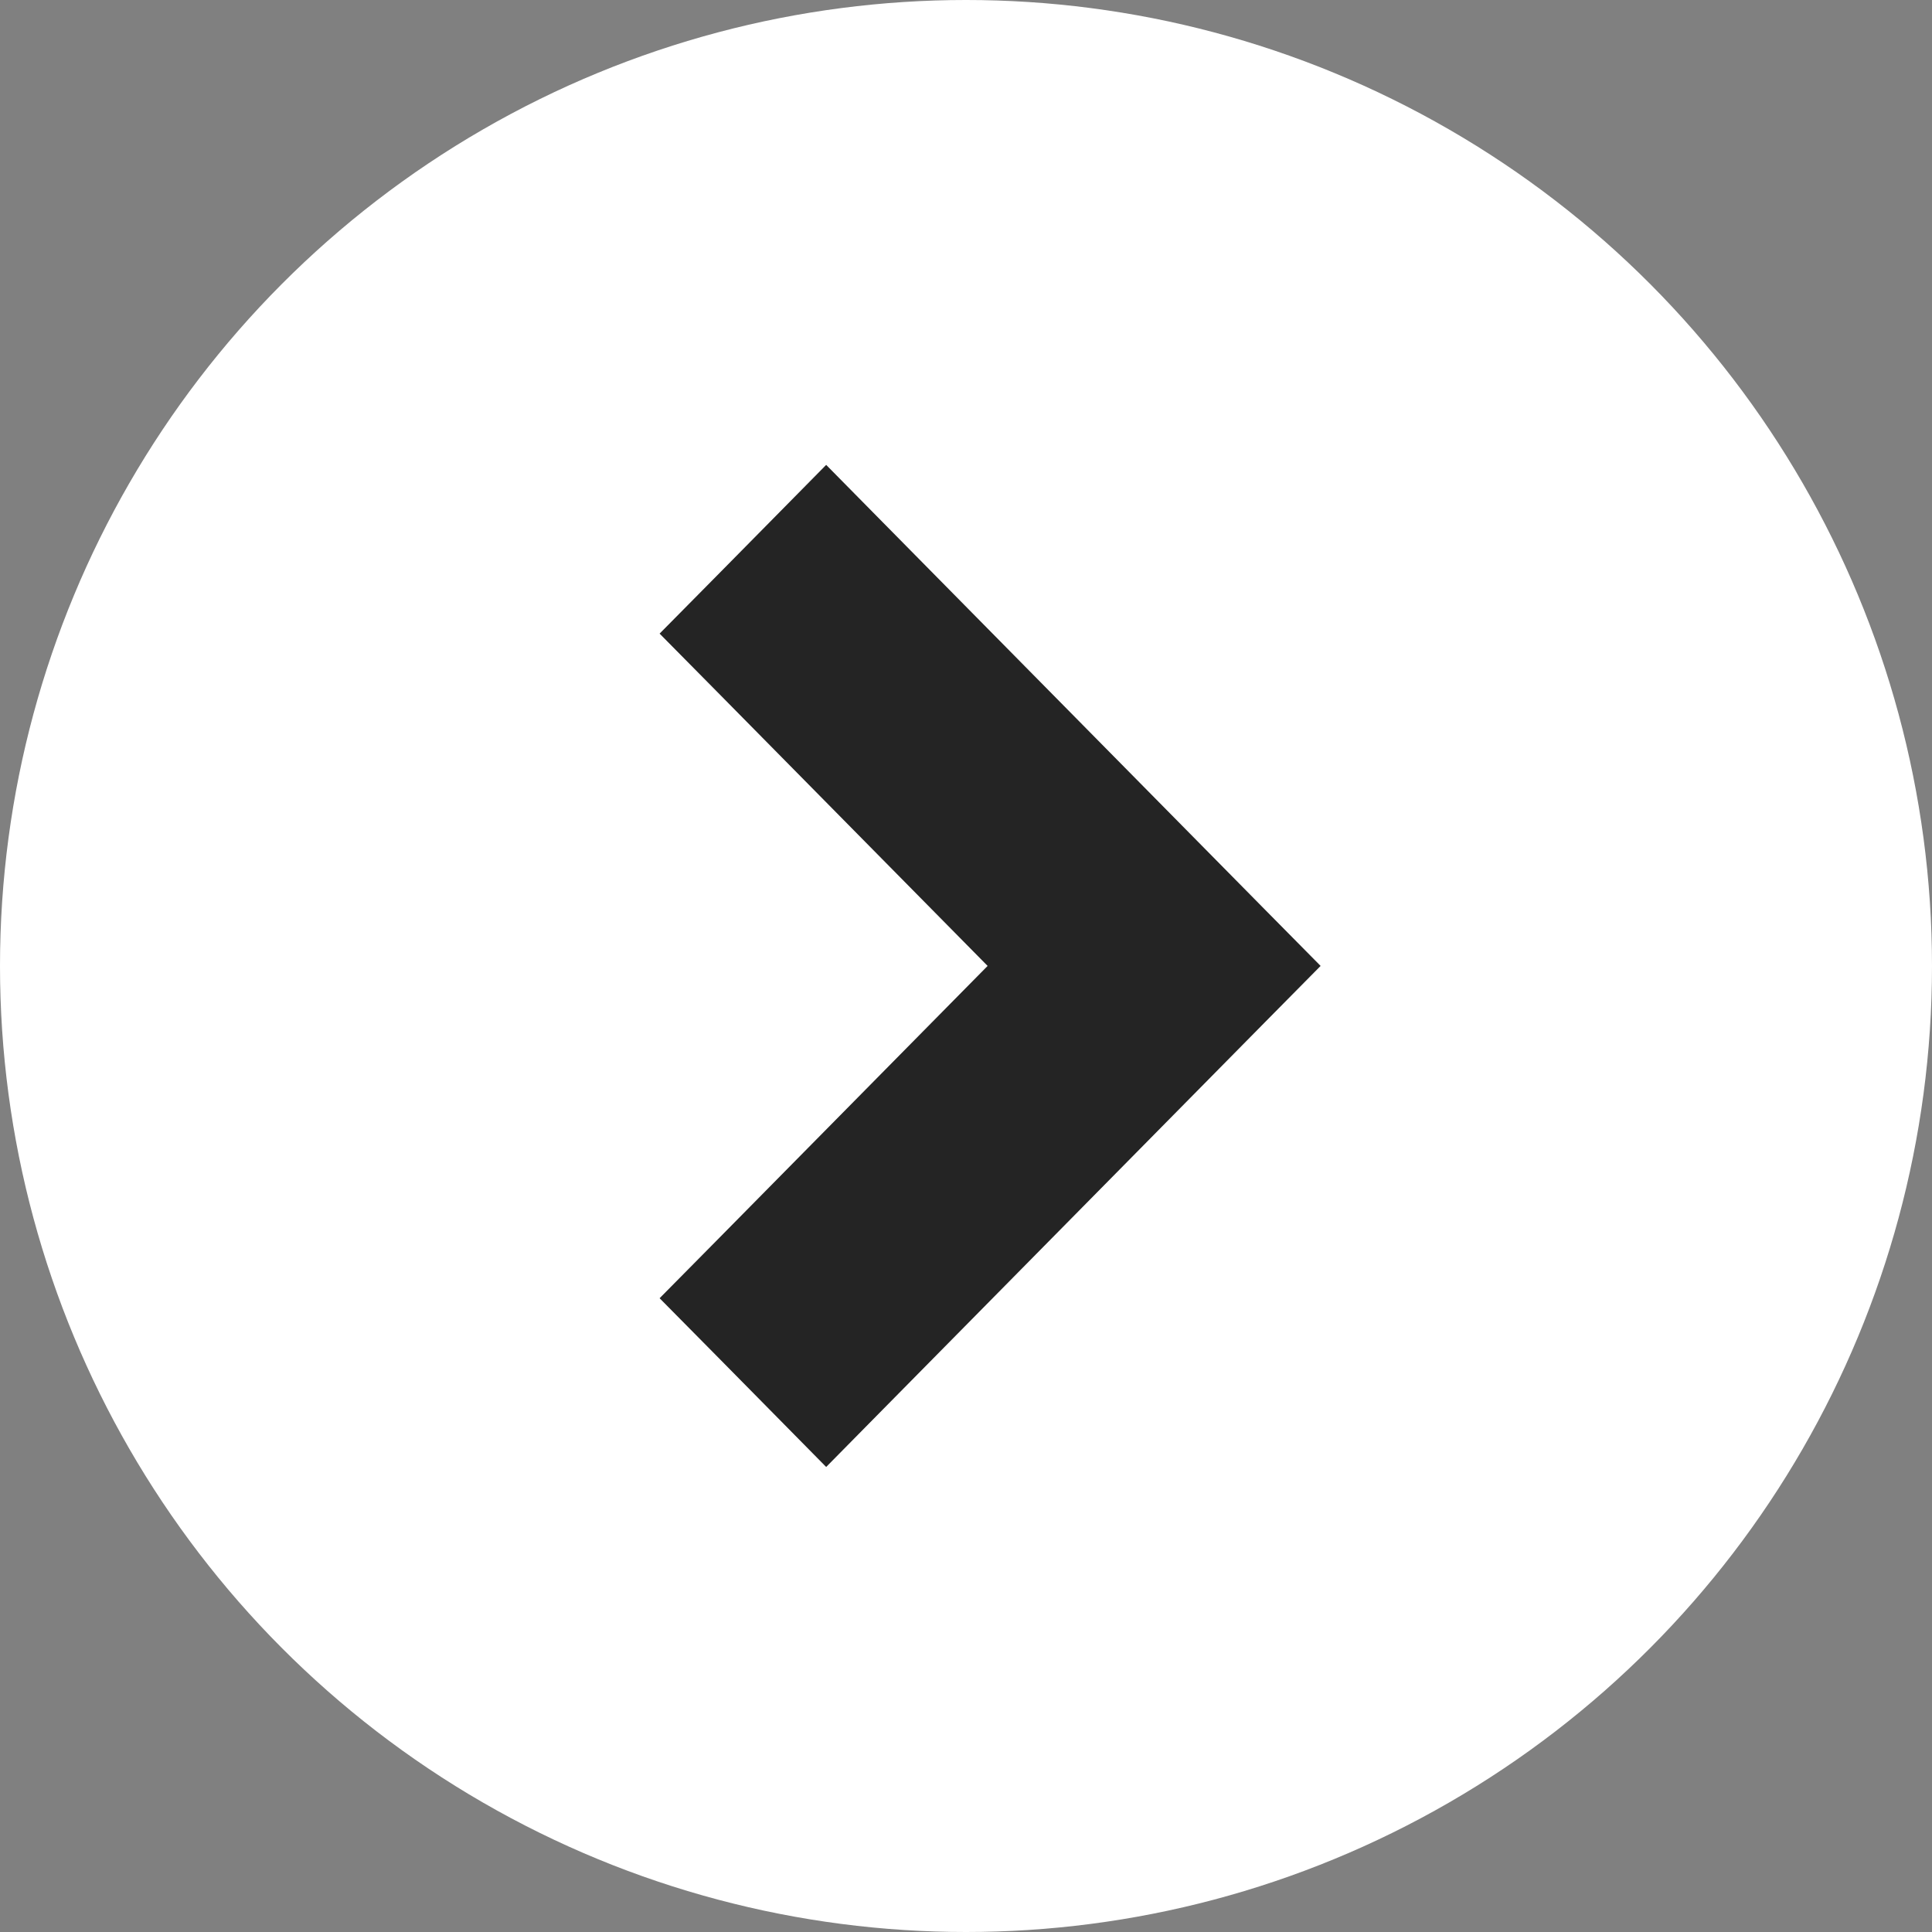 <svg width="24" height="24" viewBox="0 0 24 24" fill="none" xmlns="http://www.w3.org/2000/svg">
<rect x="0" y="0" width="24" height="24" fill="#808080" stroke="none"/>
<g id="btn-arw">
<circle id="Ellipse 7" cx="12" cy="12" r="12" fill="white"/>
<path id="Vector" d="M15.355 12.35L15.702 11.999L15.355 11.648L10.619 6.848L10.263 6.487L9.907 6.848L9.244 7.52L8.897 7.871L9.244 8.222L12.971 11.999L9.244 15.776L8.897 16.127L9.244 16.478L9.907 17.15L10.263 17.511L10.619 17.15L15.355 12.35Z" fill="#242424" stroke="#242424"/>
</g>
</svg>

